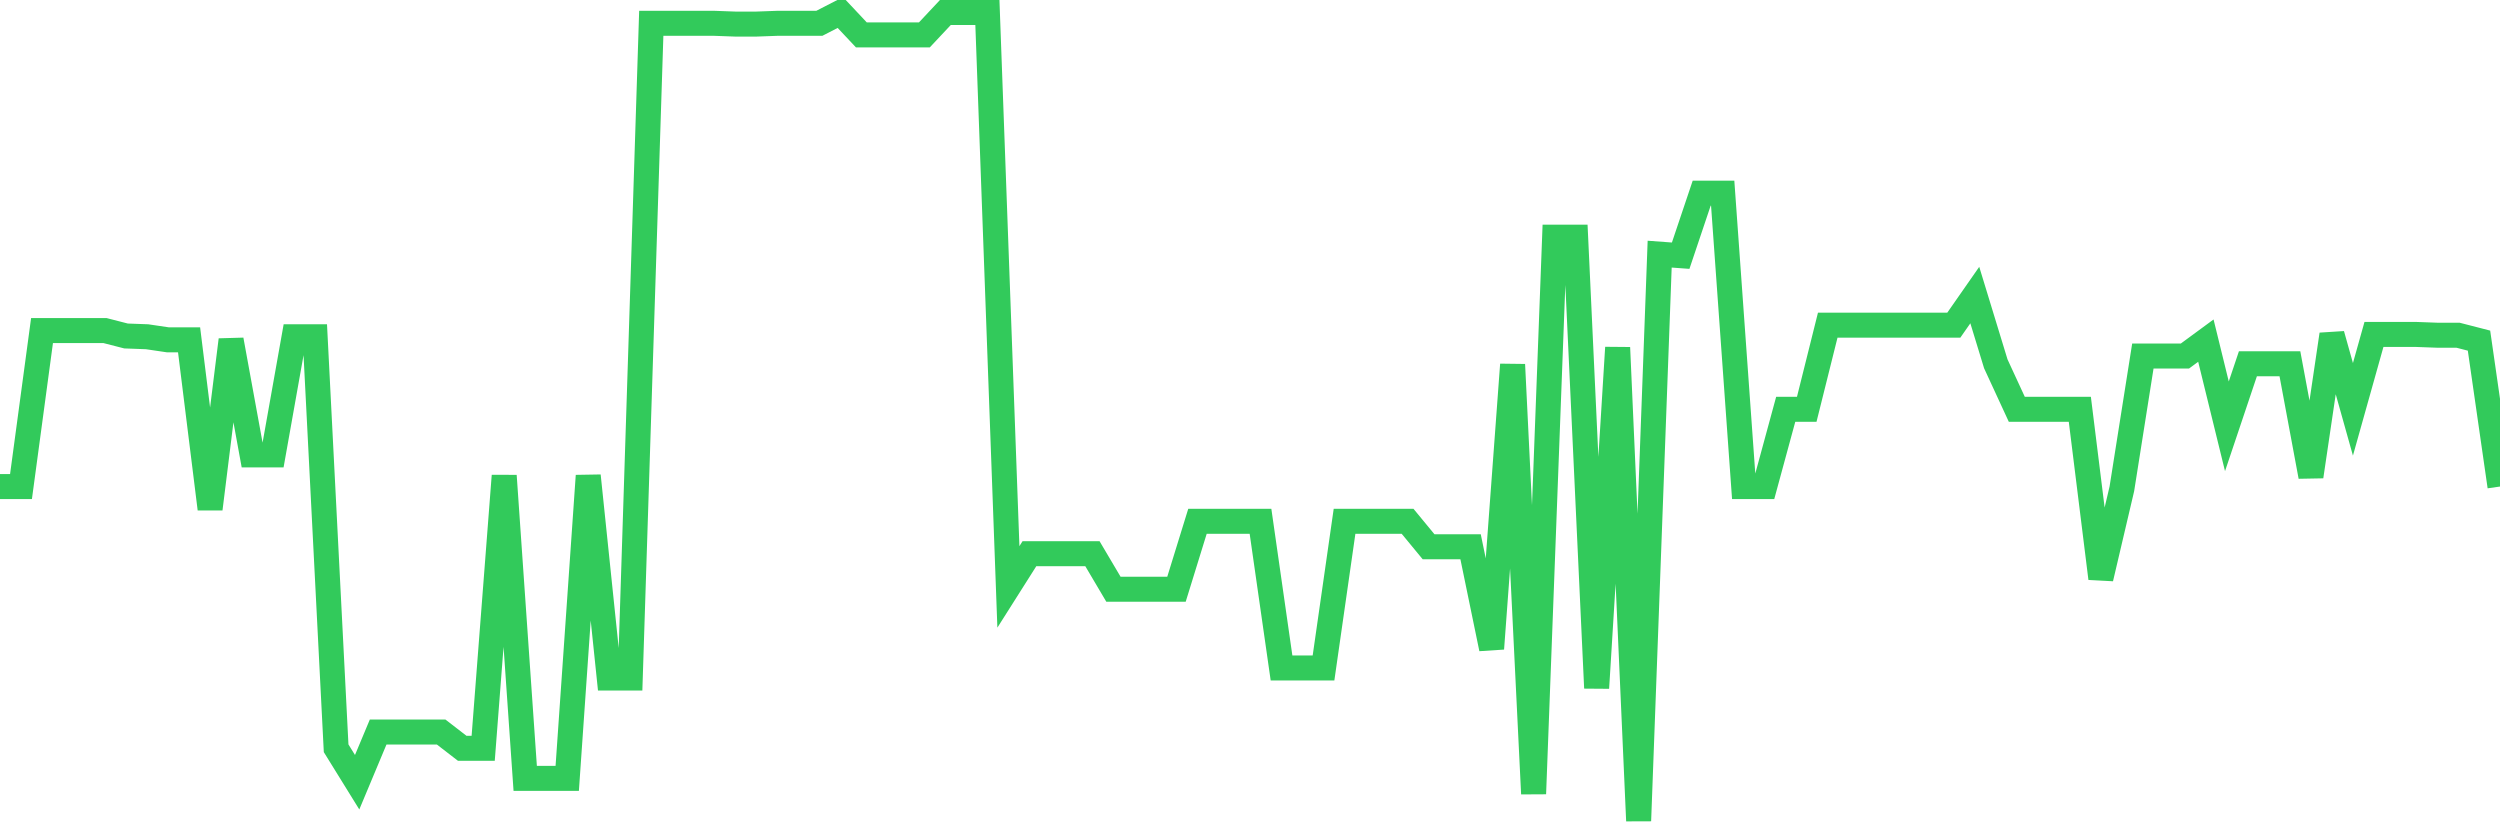 <svg
  xmlns="http://www.w3.org/2000/svg"
  xmlns:xlink="http://www.w3.org/1999/xlink"
  width="120"
  height="40"
  viewBox="0 0 120 40"
  preserveAspectRatio="none"
>
  <polyline
    points="0,23.354 1.008,23.354 2.017,15.868 3.025,15.868 4.034,15.868 5.042,15.868 6.05,16.127 7.059,16.164 8.067,16.313 9.076,16.313 10.084,24.428 11.092,16.313 12.101,21.834 13.109,21.834 14.118,16.164 15.126,16.164 16.134,35.917 17.143,37.547 18.151,35.138 19.16,35.138 20.168,35.138 21.176,35.138 22.185,35.917 23.193,35.917 24.202,22.835 25.21,37.362 26.218,37.362 27.227,37.362 28.235,22.835 29.244,32.544 30.252,32.544 31.261,1.119 32.269,1.119 33.277,1.119 34.286,1.119 35.294,1.156 36.303,1.156 37.311,1.119 38.319,1.119 39.328,1.119 40.336,0.6 41.345,1.675 42.353,1.675 43.361,1.675 44.37,1.675 45.378,0.6 46.387,0.6 47.395,0.6 48.403,28.171 49.412,26.578 50.42,26.578 51.429,26.578 52.437,26.578 53.445,28.283 54.454,28.283 55.462,28.283 56.471,28.283 57.479,25.021 58.487,25.021 59.496,25.021 60.504,25.021 61.513,32.062 62.521,32.062 63.529,32.062 64.538,25.021 65.546,25.021 66.555,25.021 67.563,25.021 68.571,26.244 69.58,26.244 70.588,26.244 71.597,31.136 72.605,17.499 73.613,38.103 74.622,11.384 75.63,11.384 76.639,33.026 77.647,16.683 78.655,39.4 79.664,12.199 80.672,12.273 81.681,9.272 82.689,9.272 83.697,23.354 84.706,23.354 85.714,19.648 86.723,19.648 87.731,15.609 88.739,15.609 89.748,15.609 90.756,15.609 91.765,15.609 92.773,15.609 93.782,15.609 94.79,14.163 95.798,17.462 96.807,19.648 97.815,19.648 98.824,19.648 99.832,19.648 100.84,27.764 101.849,23.465 102.857,17.091 103.866,17.091 104.874,17.091 105.882,16.35 106.891,20.463 107.899,17.462 108.908,17.462 109.916,17.462 110.924,22.872 111.933,16.053 112.941,19.648 113.95,16.053 114.958,16.053 115.966,16.053 116.975,16.09 117.983,16.09 118.992,16.35 120,23.354"
    fill="none"
    stroke="#32ca5b"
    stroke-width="1.2"
  >
  </polyline>
</svg>